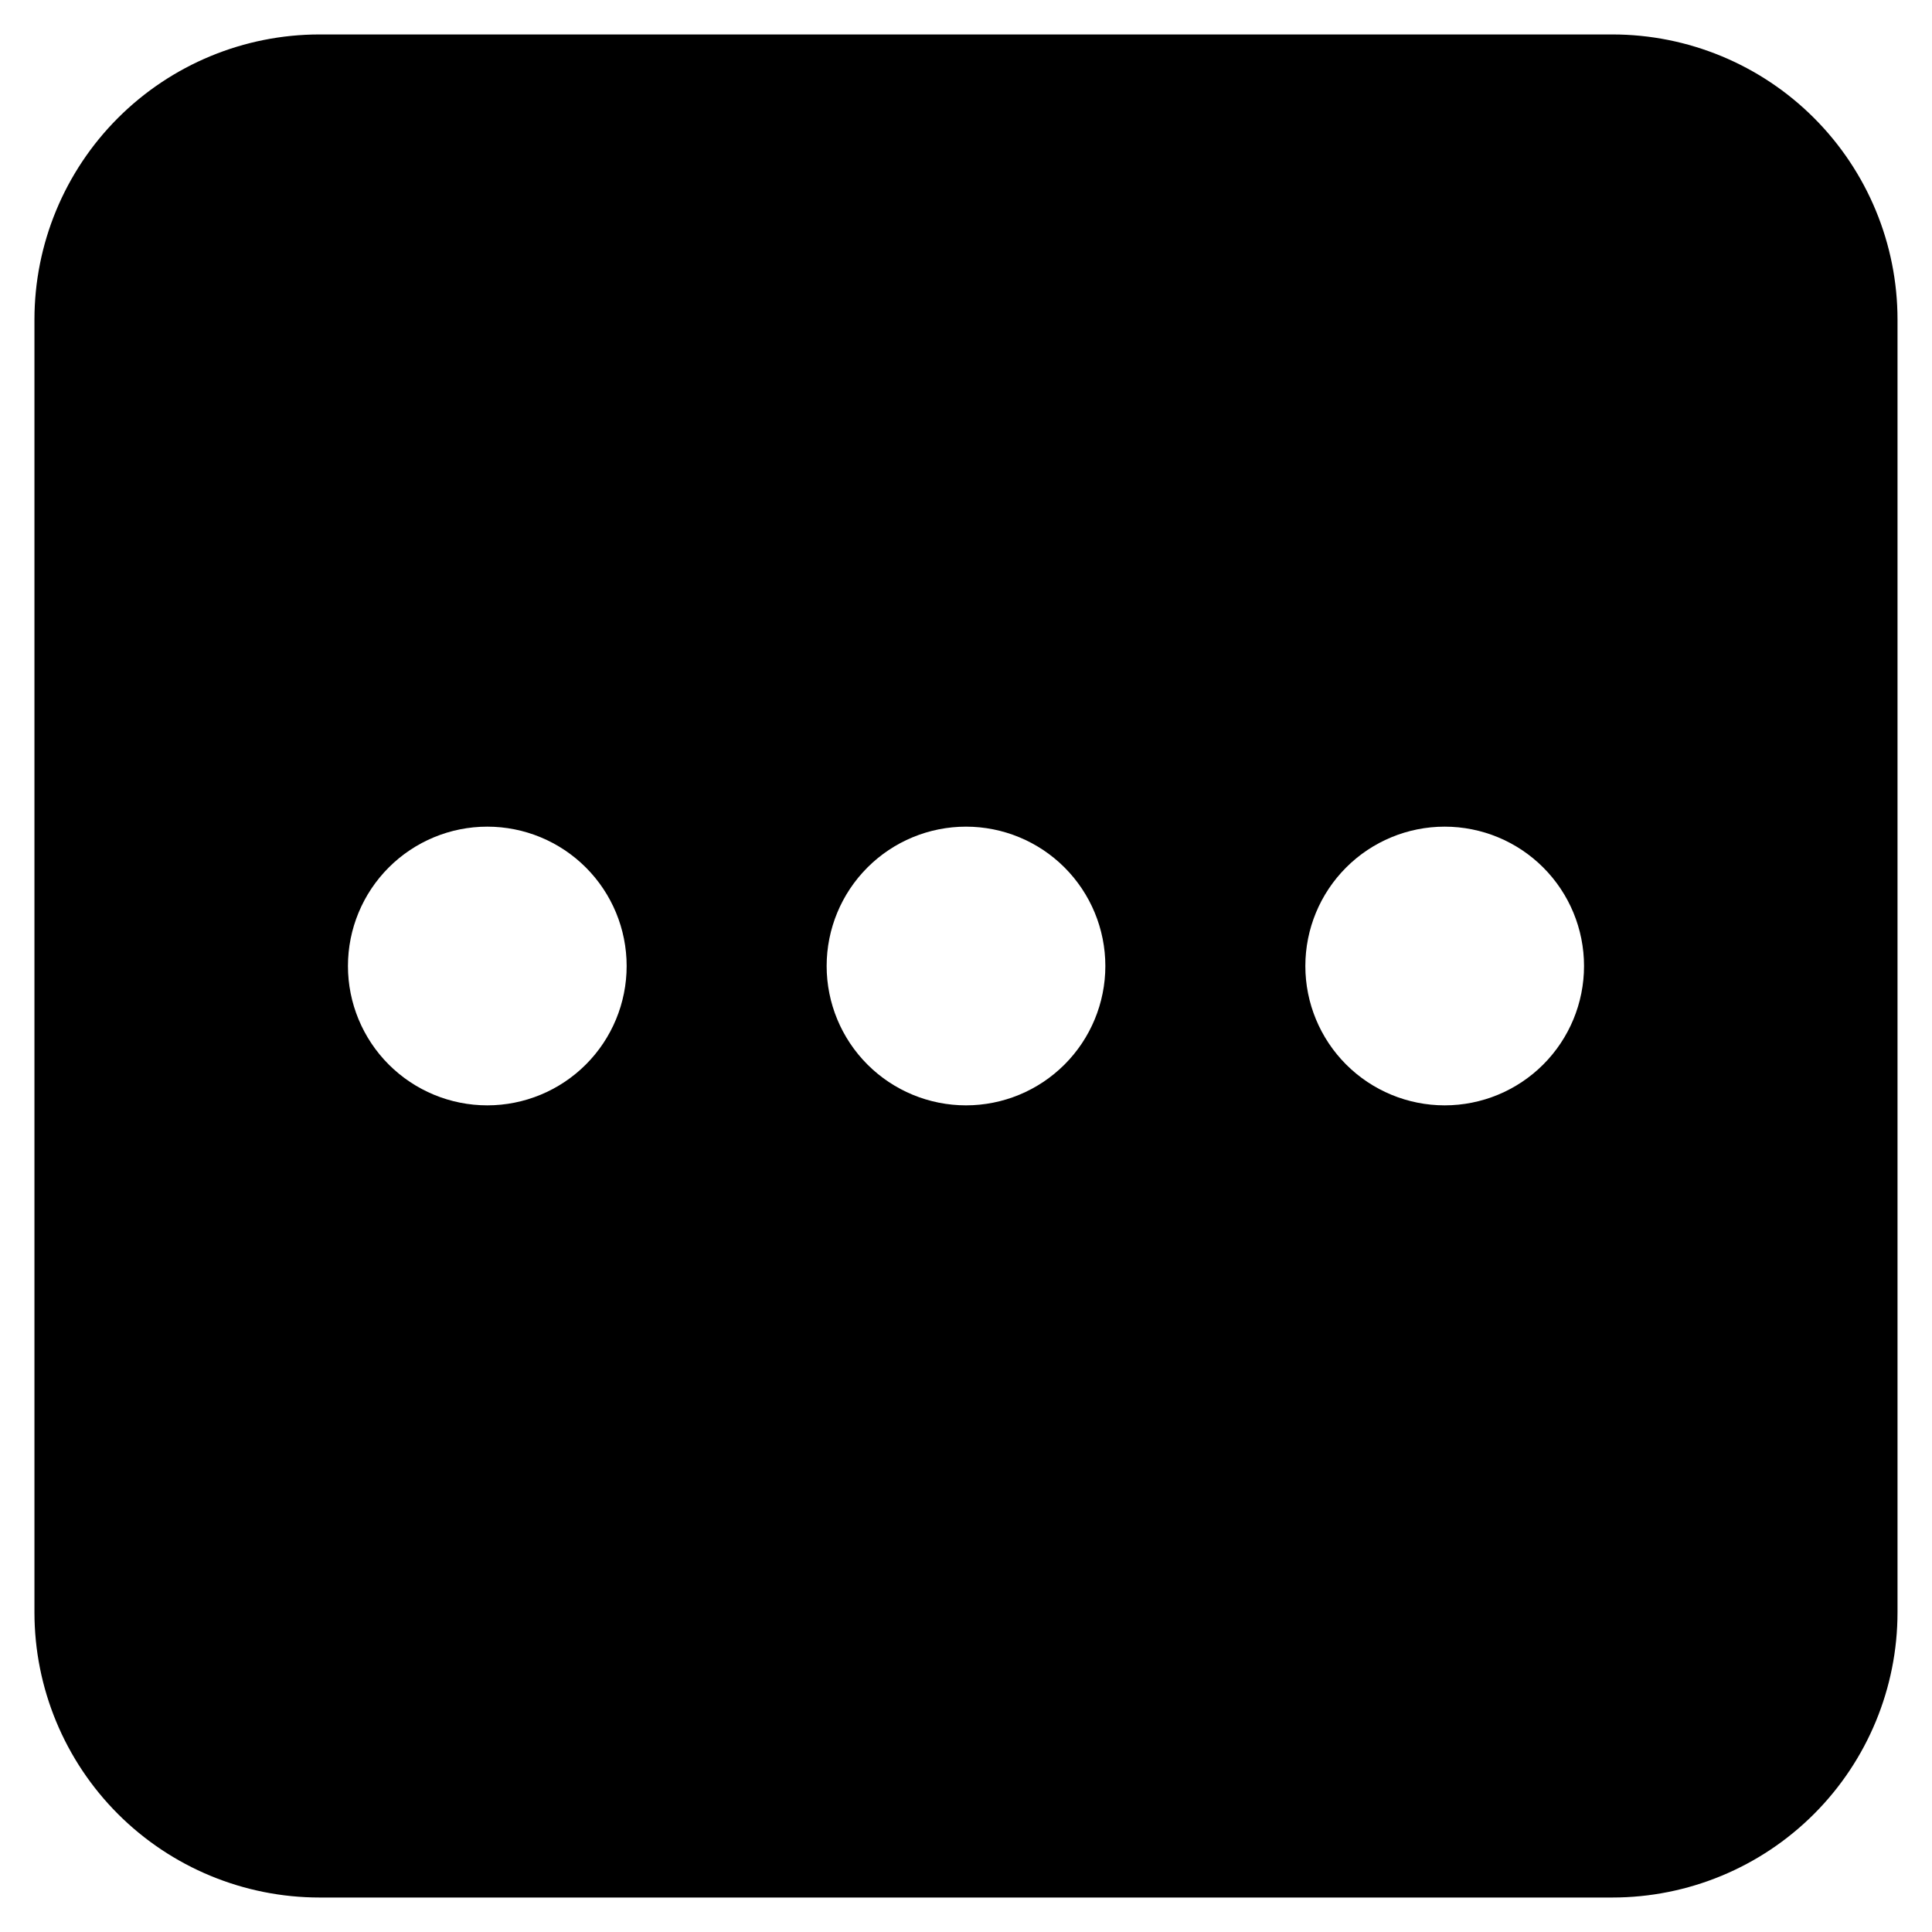 <?xml version="1.0" encoding="UTF-8"?>
<!-- Uploaded to: ICON Repo, www.iconrepo.com, Generator: ICON Repo Mixer Tools -->
<svg fill="#000000" width="800px" height="800px" version="1.1" viewBox="144 144 512 512" xmlns="http://www.w3.org/2000/svg">
 <path d="m571.29 153.13h-342.59c-20.043 0-39.266 7.961-53.438 22.133s-22.133 33.395-22.133 53.438v342.59c0 20.043 7.961 39.266 22.133 53.438s33.395 22.133 53.438 22.133h342.59c20.043 0 39.266-7.961 53.438-22.133s22.133-33.395 22.133-53.438v-342.59c0-20.043-7.961-39.266-22.133-53.438s-33.395-22.133-53.438-22.133zm-298.15 283.8c-9.797 0-19.188-3.894-26.113-10.816-6.926-6.926-10.816-16.32-10.816-26.113 0-9.797 3.891-19.188 10.816-26.113 6.926-6.926 16.316-10.816 26.113-10.816 9.793 0 19.188 3.891 26.113 10.816 6.926 6.926 10.816 16.316 10.816 26.113 0 9.793-3.891 19.188-10.816 26.113-6.926 6.922-16.32 10.816-26.113 10.816zm126.86 0c-9.797 0-19.188-3.894-26.113-10.816-6.926-6.926-10.816-16.32-10.816-26.113 0-9.797 3.891-19.188 10.816-26.113s16.316-10.816 26.113-10.816c9.793 0 19.188 3.891 26.113 10.816 6.922 6.926 10.816 16.316 10.816 26.113 0 9.793-3.894 19.188-10.816 26.113-6.926 6.922-16.32 10.816-26.113 10.816zm126.86 0c-9.797 0-19.188-3.894-26.113-10.816-6.926-6.926-10.816-16.32-10.816-26.113 0-9.797 3.891-19.188 10.816-26.113 6.926-6.926 16.316-10.816 26.113-10.816 9.793 0 19.188 3.891 26.109 10.816 6.926 6.926 10.816 16.316 10.816 26.113 0 9.793-3.891 19.188-10.816 26.113-6.922 6.922-16.316 10.816-26.109 10.816z"/>
</svg>